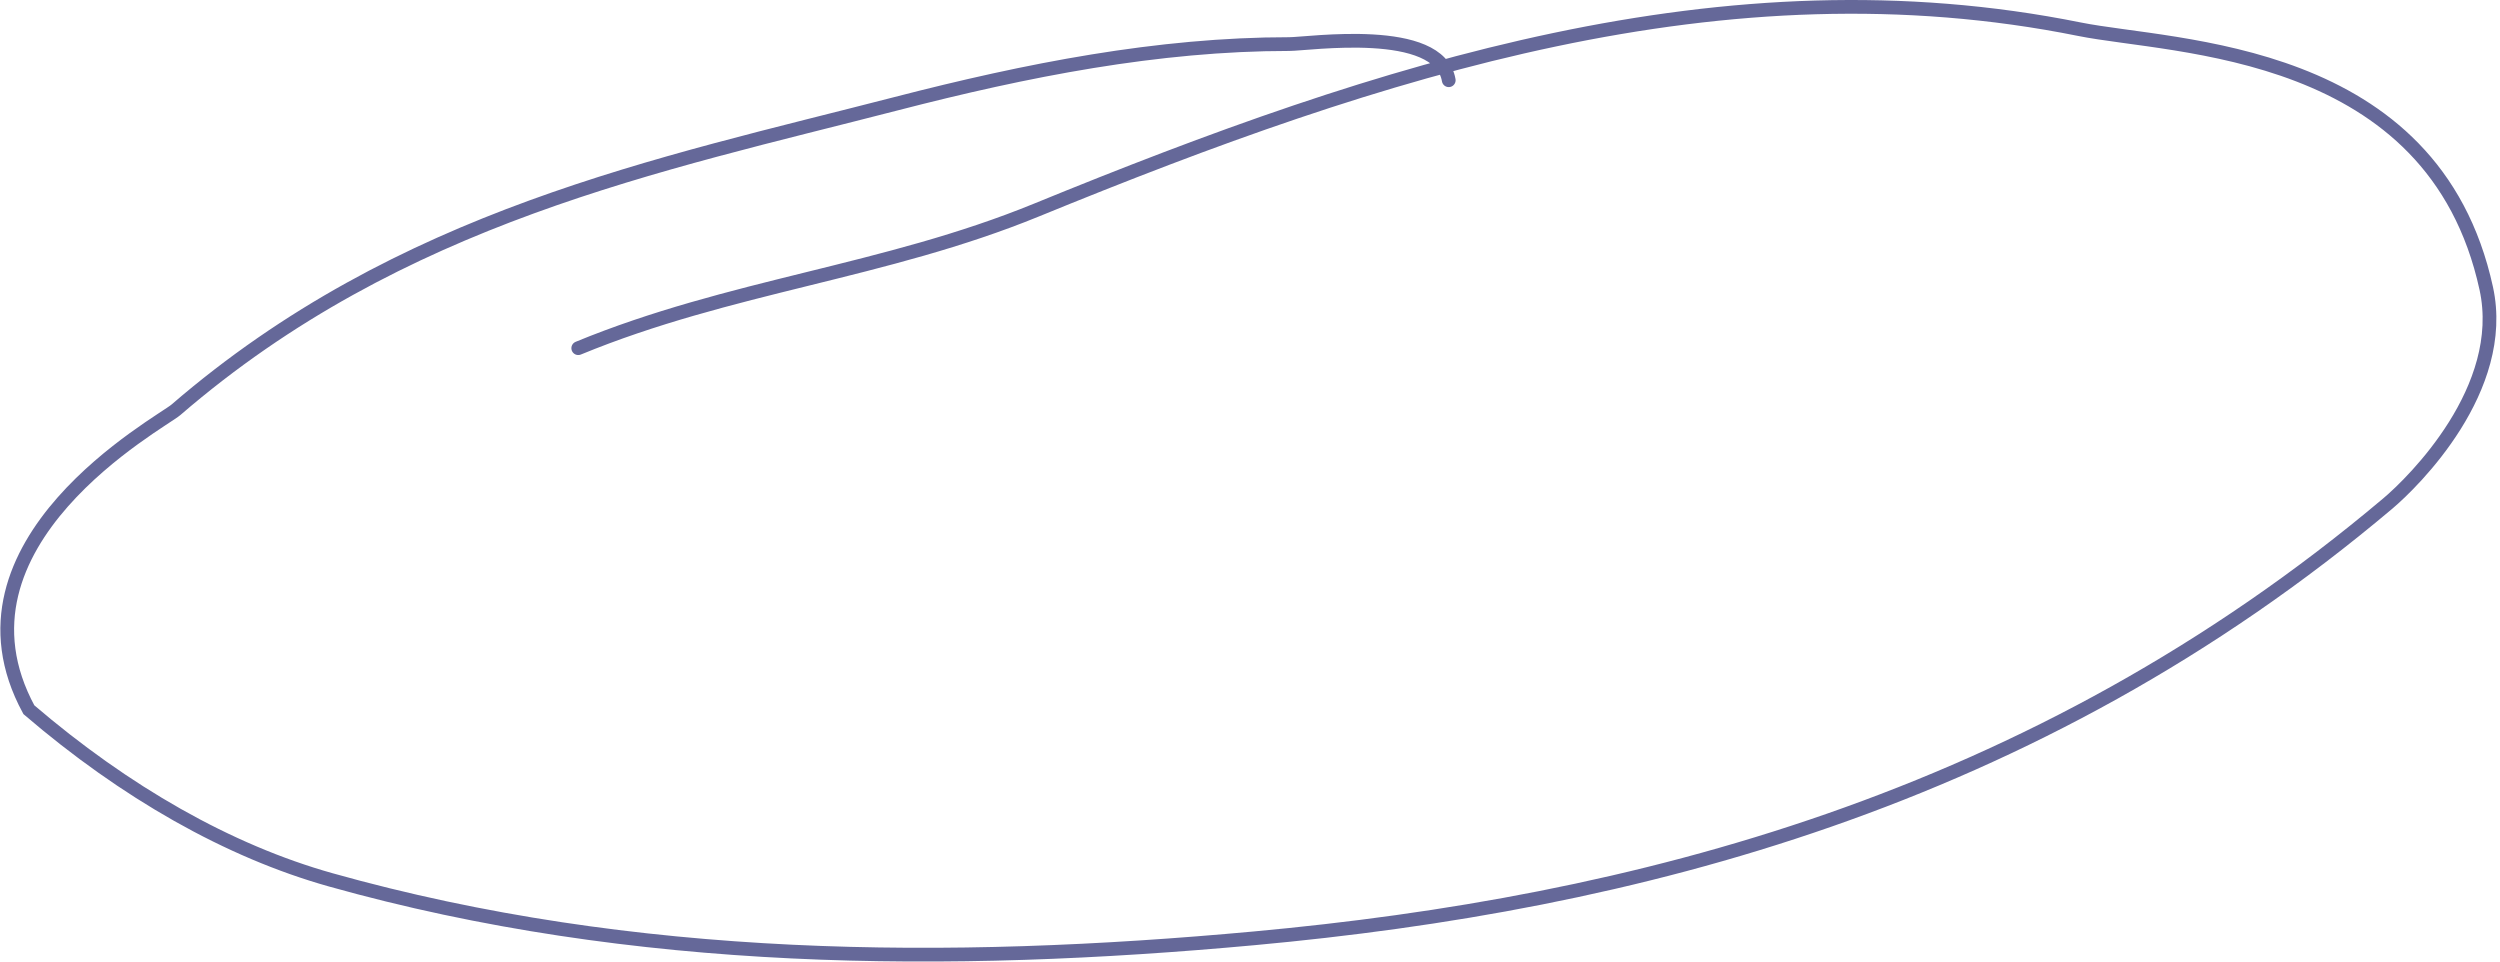 <svg width="364" height="140" viewBox="0 0 364 140" fill="none" xmlns="http://www.w3.org/2000/svg">
<path d="M210.937 11.682C209.556 3.584 190.516 6.418 187.701 6.418C168.617 6.418 149.455 10.199 130.525 15.088C95.981 24.007 58.317 31.444 25.609 59.674C23.444 61.543 -9 79 4.203 103.332C18.205 115.334 33.253 123.919 48.141 128.103C92.346 140.526 138.2 140.703 182.631 136.618C237.43 131.579 296.003 116.901 347.68 73.298C351.362 70.191 365.187 56.63 362.001 42C354.303 6.658 316.565 7.032 302.757 4.25C251.148 -6.146 201.318 9.948 150.945 30.569C128.816 39.628 106.284 41.588 84.193 50.695" stroke="#656899" stroke-width="2" stroke-linecap="round"/>
</svg>

